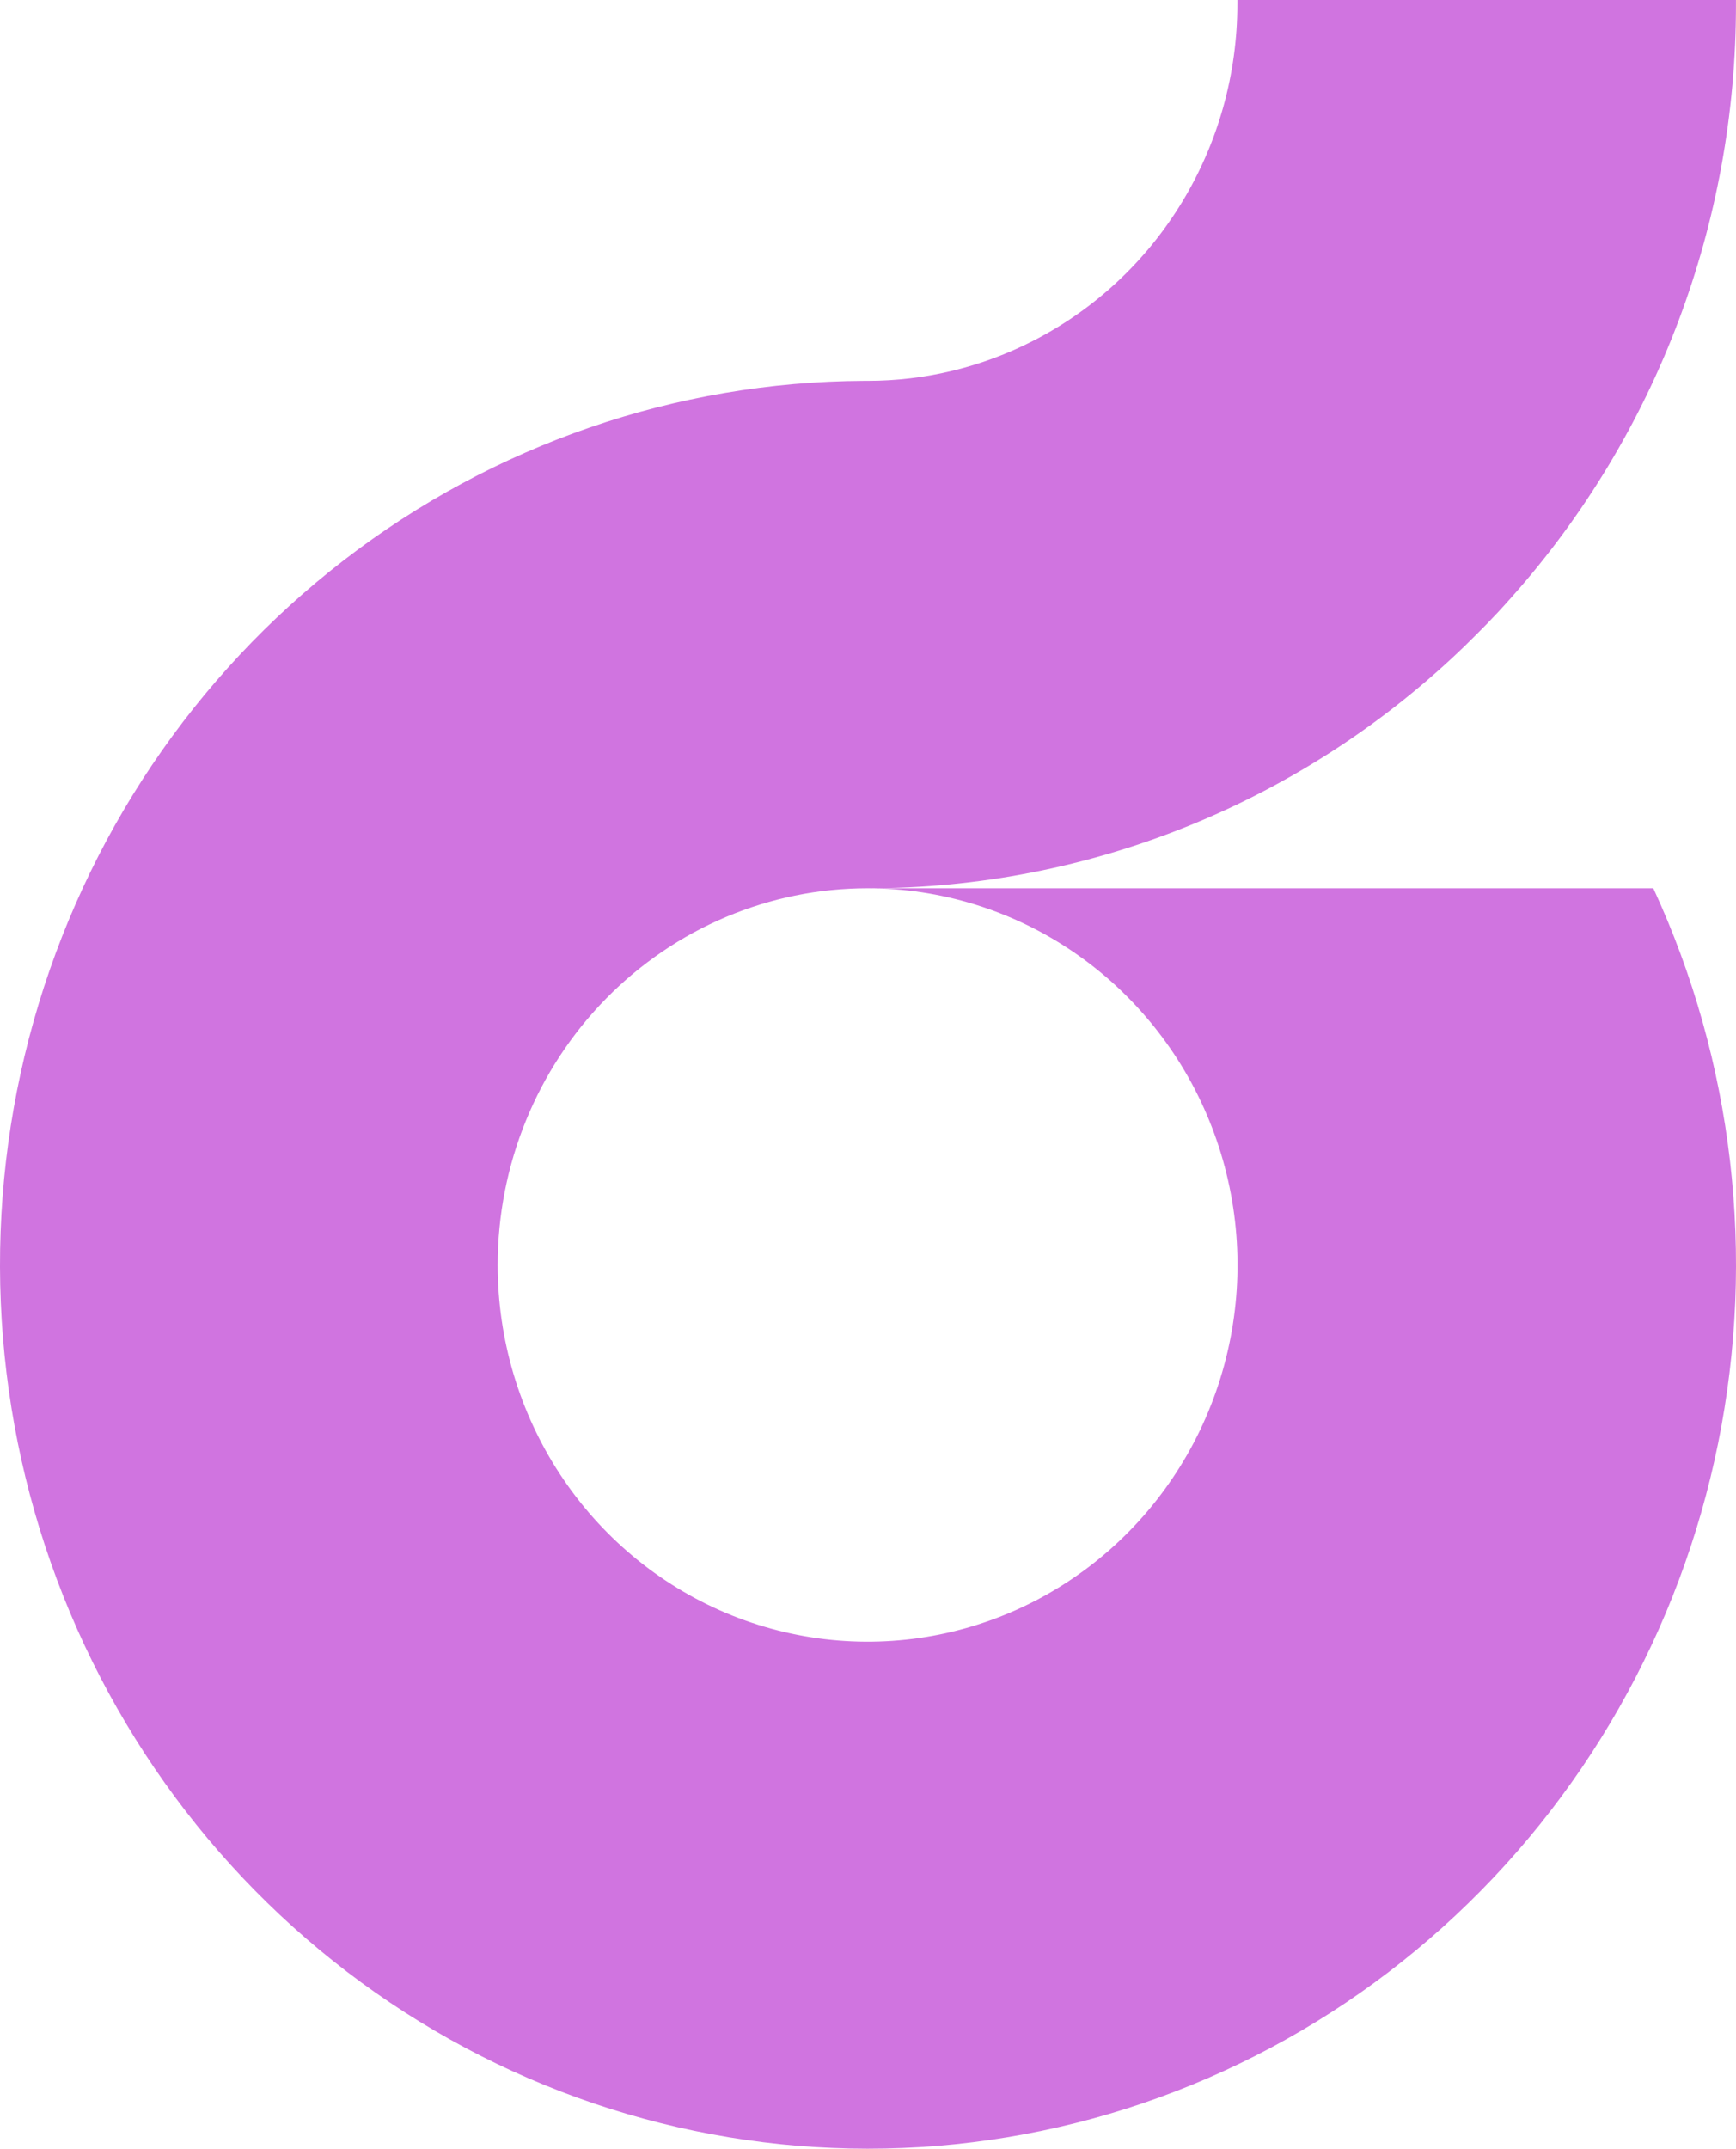 <svg xmlns="http://www.w3.org/2000/svg" width="135" height="167" viewBox="0 0 135 167" fill="none"><g style="mix-blend-mode:multiply"><path d="M117.615 46.34C128.824 33.725 135.02 17.316 134.997 0.307C134.997 0.204 134.997 0.103 134.997 0H96.224V0.017C96.224 0.118 96.224 0.21 96.224 0.305C96.224 5.738 94.74 11.063 91.936 15.687C89.133 20.31 85.121 24.049 80.35 26.485C76.354 28.534 71.942 29.601 67.469 29.6C67.373 29.6 67.282 29.6 67.186 29.6C52.582 29.669 38.394 34.557 26.751 43.53C15.108 52.503 6.639 65.078 2.614 79.366C-1.411 93.654 -0.774 108.886 4.429 122.774C9.632 136.663 19.12 148.46 31.47 156.394C43.819 164.328 58.364 167.972 72.921 166.778C87.478 165.584 101.262 159.617 112.204 149.773C123.147 139.929 130.657 126.738 133.608 112.181C136.559 97.624 134.791 82.485 128.57 69.037H67.469C73.158 69.037 78.72 70.754 83.45 73.971C88.181 77.188 91.868 81.761 94.045 87.11C96.222 92.46 96.792 98.347 95.682 104.026C94.572 109.706 91.833 114.923 87.809 119.017C83.787 123.112 78.661 125.9 73.081 127.03C67.501 128.16 61.717 127.58 56.46 125.364C51.204 123.148 46.711 119.395 43.55 114.581C40.389 109.766 38.702 104.105 38.702 98.315C38.703 90.55 41.734 83.103 47.129 77.613C52.523 72.122 59.84 69.037 67.469 69.037C84.764 69.061 101.406 62.307 113.939 50.176C114.221 49.889 114.526 49.601 114.811 49.314C115.336 48.797 115.847 48.268 116.35 47.73C116.374 47.709 116.397 47.686 116.418 47.661C116.822 47.23 117.22 46.785 117.615 46.34Z" fill="#D074E0"></path></g></svg>